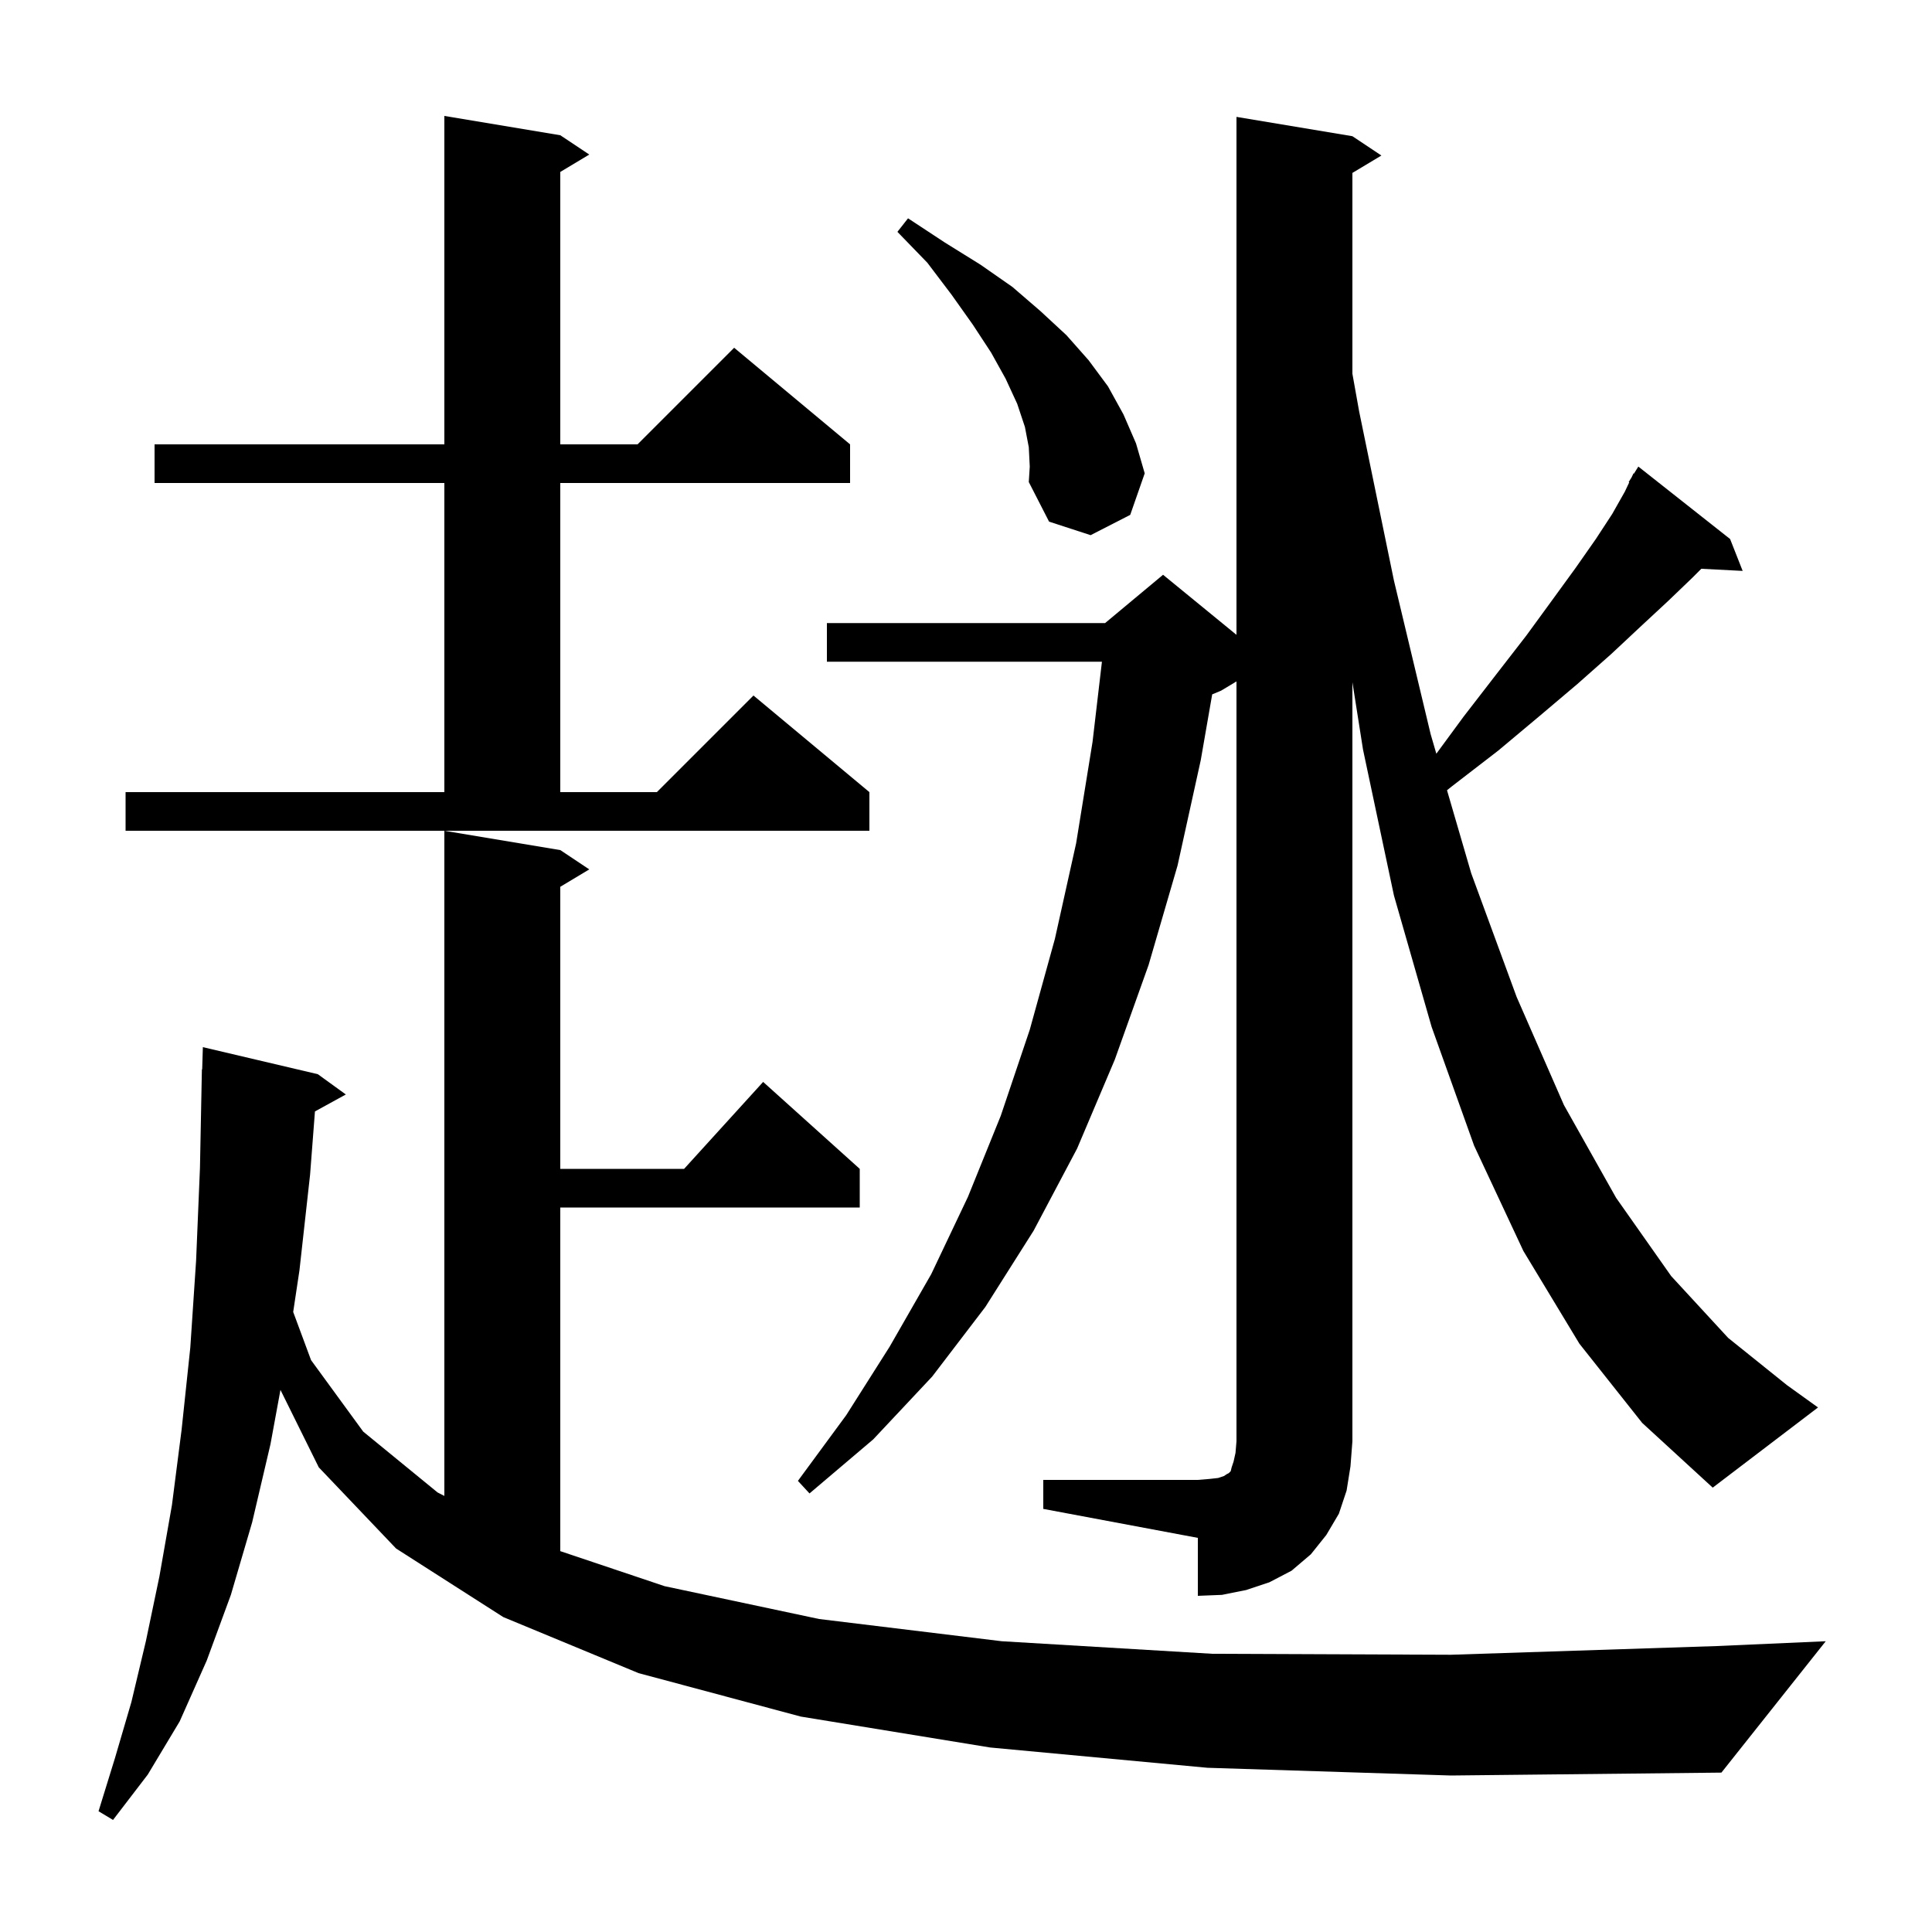 <svg xmlns="http://www.w3.org/2000/svg" xmlns:xlink="http://www.w3.org/1999/xlink" version="1.1" baseProfile="full" viewBox="0 0 200 200" width="200" height="200"><g fill="currentColor"><path d="M 125.0 183.0 L 102.5 180.9 L 82.9 177.7 L 66.1 173.2 L 52.1 167.4 L 41.0 160.3 L 33.0 151.9 L 29.033 143.882 L 28.0 149.5 L 26.1 157.6 L 23.9 165.1 L 21.4 171.9 L 18.6 178.2 L 15.3 183.7 L 11.7 188.4 L 10.2 187.5 L 11.9 182.0 L 13.6 176.2 L 15.1 169.9 L 16.5 163.2 L 17.8 155.8 L 18.8 148.0 L 19.7 139.5 L 20.3 130.5 L 20.7 120.9 L 20.9 110.7 L 20.93 110.701 L 21.0 108.4 L 32.9 111.2 L 35.8 113.3 L 32.603 115.055 L 32.1 121.6 L 31.0 131.5 L 30.351 135.813 L 32.2 140.8 L 37.6 148.2 L 45.3 154.5 L 46.0 154.857 L 46.0 86.0 L 58.0 88.0 L 61.0 90.0 L 58.0 91.8 L 58.0 121.0 L 70.818 121.0 L 79.0 112.0 L 89.0 121.0 L 89.0 125.0 L 58.0 125.0 L 58.0 160.573 L 68.8 164.2 L 84.8 167.6 L 103.7 169.9 L 125.5 171.2 L 150.2 171.3 L 177.7 170.4 L 189.0 169.9 L 178.2 183.5 L 150.2 183.8 Z M 108.0 153.2 L 124.0 153.2 L 125.2 153.1 L 126.1 153.0 L 126.7 152.8 L 127.0 152.6 L 127.2 152.5 L 127.4 152.3 L 127.5 151.9 L 127.7 151.3 L 127.9 150.4 L 128.0 149.2 L 128.0 70.54 L 126.4 71.5 L 125.486 71.881 L 124.3 78.7 L 121.9 89.6 L 118.9 99.9 L 115.4 109.7 L 111.5 118.9 L 107.0 127.4 L 102.0 135.3 L 96.5 142.5 L 90.4 149.0 L 83.8 154.6 L 82.6 153.3 L 87.6 146.5 L 92.1 139.4 L 96.4 131.9 L 100.2 123.9 L 103.6 115.5 L 106.6 106.6 L 109.2 97.2 L 111.4 87.3 L 113.1 76.8 L 114.072 68.5 L 85.6 68.5 L 85.6 64.5 L 114.4 64.5 L 120.4 59.5 L 128.0 65.718 L 128.0 12.1 L 140.0 14.1 L 143.0 16.1 L 140.0 17.9 L 140.0 38.688 L 140.7 42.6 L 144.3 60.1 L 148.1 76.0 L 148.69 78.024 L 151.5 74.2 L 154.9 69.8 L 158.0 65.8 L 160.7 62.1 L 163.1 58.8 L 165.2 55.8 L 166.9 53.2 L 168.2 50.9 L 168.658 49.933 L 168.6 49.9 L 168.904 49.413 L 169.1 49.0 L 169.144 49.03 L 169.6 48.3 L 179.1 55.8 L 180.4 59.1 L 176.121 58.879 L 175.2 59.8 L 172.7 62.2 L 169.9 64.8 L 166.8 67.7 L 163.3 70.8 L 159.4 74.1 L 155.1 77.7 L 150.3 81.4 L 149.794 81.807 L 152.3 90.4 L 157.0 103.2 L 161.9 114.4 L 167.3 124.0 L 173.0 132.1 L 178.9 138.5 L 185.0 143.4 L 188.2 145.7 L 177.3 154.0 L 170.0 147.3 L 163.5 139.1 L 157.7 129.5 L 152.6 118.6 L 148.2 106.3 L 144.3 92.7 L 141.1 77.6 L 140.0 70.619 L 140.0 149.2 L 139.8 151.8 L 139.4 154.3 L 138.6 156.7 L 137.3 158.9 L 135.7 160.9 L 133.7 162.6 L 131.4 163.8 L 129.0 164.6 L 126.5 165.1 L 124.0 165.2 L 124.0 159.2 L 108.0 156.2 Z M 13.0 82.0 L 46.0 82.0 L 46.0 50.0 L 16.0 50.0 L 16.0 46.0 L 46.0 46.0 L 46.0 12.0 L 58.0 14.0 L 61.0 16.0 L 58.0 17.8 L 58.0 46.0 L 66.0 46.0 L 76.0 36.0 L 88.0 46.0 L 88.0 50.0 L 58.0 50.0 L 58.0 82.0 L 68.0 82.0 L 78.0 72.0 L 90.0 82.0 L 90.0 86.0 L 13.0 86.0 Z M 106.5 46.3 L 106.1 44.2 L 105.3 41.8 L 104.1 39.2 L 102.6 36.5 L 100.7 33.6 L 98.5 30.5 L 96.0 27.2 L 92.9 24.0 L 94.0 22.6 L 97.8 25.1 L 101.5 27.4 L 104.8 29.7 L 107.7 32.2 L 110.4 34.7 L 112.7 37.3 L 114.7 40.0 L 116.3 42.9 L 117.6 45.9 L 118.5 49.0 L 117.0 53.3 L 112.9 55.4 L 108.6 54.0 L 106.5 49.9 L 106.6 48.3 Z "/></g></svg>